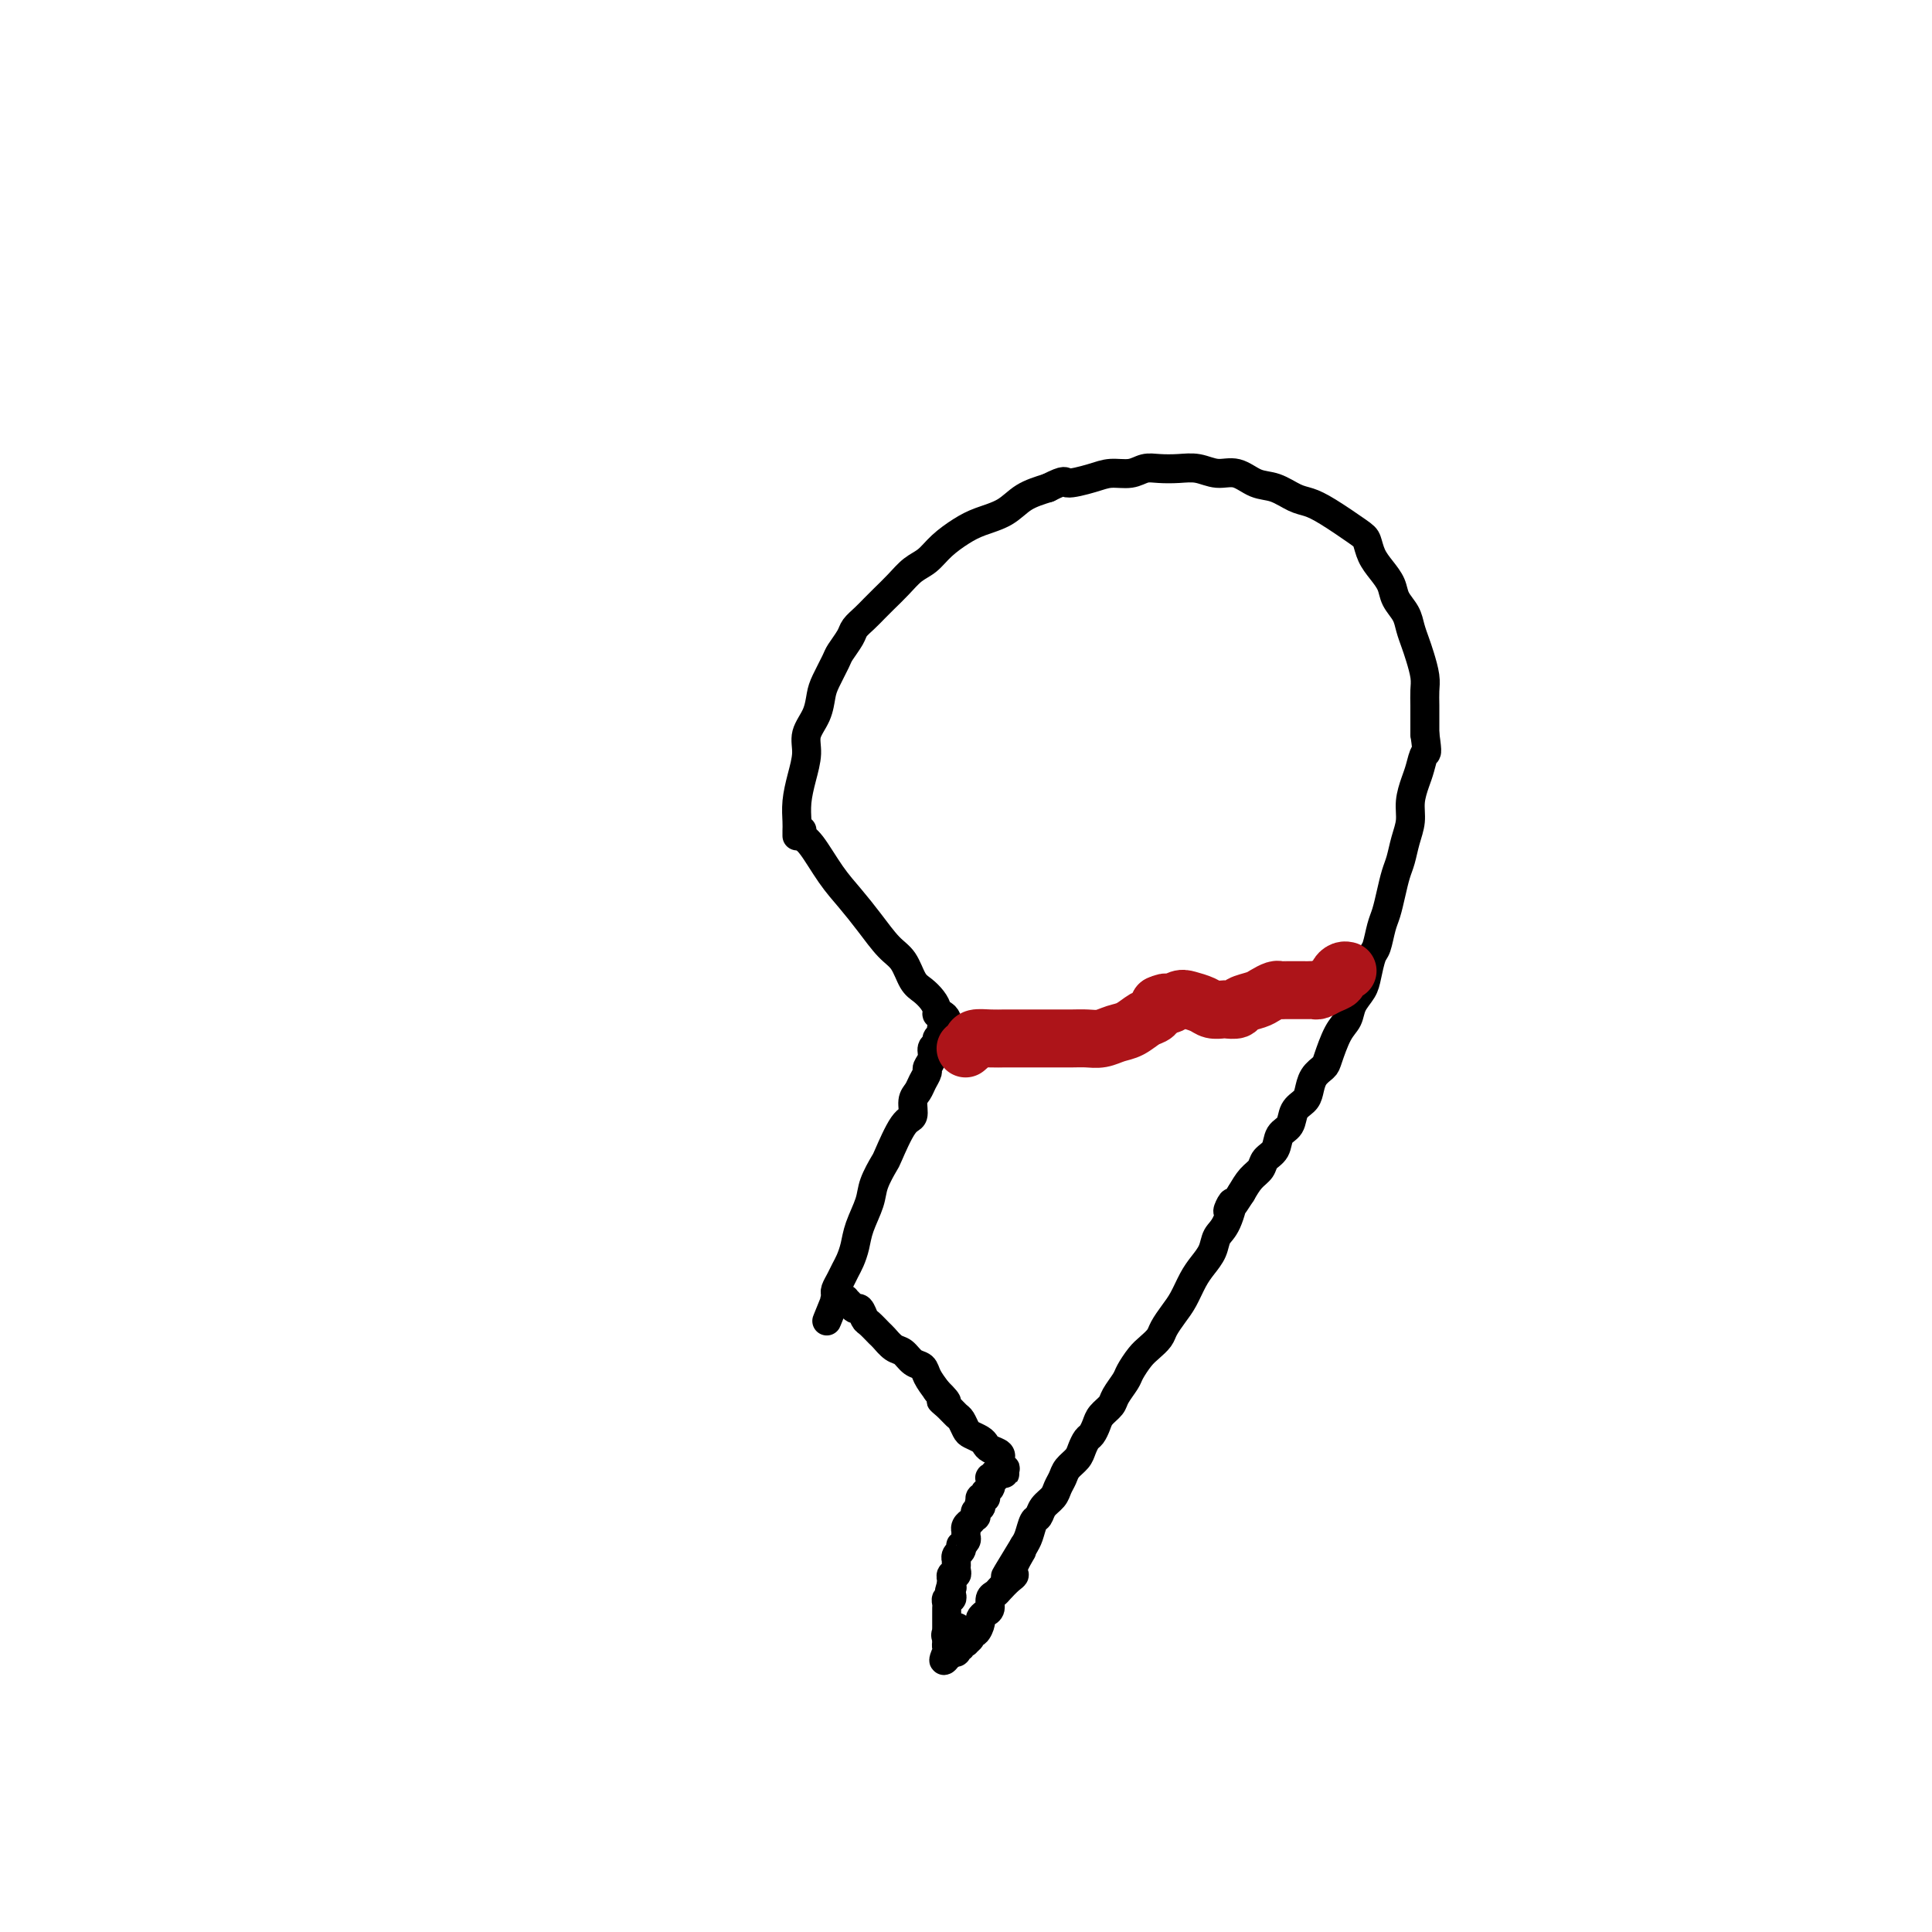 <svg viewBox='0 0 400 400' version='1.1' xmlns='http://www.w3.org/2000/svg' xmlns:xlink='http://www.w3.org/1999/xlink'><g fill='none' stroke='#000000' stroke-width='6' stroke-linecap='round' stroke-linejoin='round'><path d='M165,173c0.000,0.006 0.000,0.011 0,0c-0.000,-0.011 -0.001,-0.039 0,0c0.001,0.039 0.003,0.143 0,0c-0.003,-0.143 -0.011,-0.534 0,-1c0.011,-0.466 0.040,-1.009 0,-2c-0.040,-0.991 -0.148,-2.431 0,-4c0.148,-1.569 0.551,-3.267 1,-5c0.449,-1.733 0.945,-3.502 1,-5c0.055,-1.498 -0.332,-2.727 0,-4c0.332,-1.273 1.383,-2.591 2,-4c0.617,-1.409 0.799,-2.909 1,-4c0.201,-1.091 0.420,-1.773 1,-3c0.580,-1.227 1.520,-3.000 2,-4c0.480,-1.000 0.499,-1.227 1,-2c0.501,-0.773 1.484,-2.093 2,-3c0.516,-0.907 0.564,-1.400 1,-2c0.436,-0.600 1.260,-1.305 2,-2c0.740,-0.695 1.395,-1.379 2,-2c0.605,-0.621 1.161,-1.180 2,-2c0.839,-0.820 1.960,-1.900 3,-3c1.040,-1.100 1.999,-2.220 3,-3c1.001,-0.780 2.046,-1.219 3,-2c0.954,-0.781 1.818,-1.904 3,-3c1.182,-1.096 2.681,-2.167 4,-3c1.319,-0.833 2.457,-1.430 4,-2c1.543,-0.570 3.492,-1.115 5,-2c1.508,-0.885 2.574,-2.110 4,-3c1.426,-0.890 3.213,-1.445 5,-2'/><path d='M217,101c4.056,-2.040 3.197,-1.139 4,-1c0.803,0.139 3.267,-0.485 5,-1c1.733,-0.515 2.735,-0.922 4,-1c1.265,-0.078 2.792,0.174 4,0c1.208,-0.174 2.097,-0.774 3,-1c0.903,-0.226 1.819,-0.076 3,0c1.181,0.076 2.626,0.080 4,0c1.374,-0.080 2.677,-0.244 4,0c1.323,0.244 2.665,0.895 4,1c1.335,0.105 2.664,-0.337 4,0c1.336,0.337 2.679,1.453 4,2c1.321,0.547 2.620,0.524 4,1c1.380,0.476 2.842,1.449 4,2c1.158,0.551 2.011,0.678 3,1c0.989,0.322 2.113,0.837 4,2c1.887,1.163 4.537,2.972 6,4c1.463,1.028 1.739,1.276 2,2c0.261,0.724 0.508,1.926 1,3c0.492,1.074 1.231,2.020 2,3c0.769,0.980 1.568,1.995 2,3c0.432,1.005 0.497,2.000 1,3c0.503,1.000 1.445,2.004 2,3c0.555,0.996 0.723,1.985 1,3c0.277,1.015 0.663,2.057 1,3c0.337,0.943 0.626,1.789 1,3c0.374,1.211 0.832,2.789 1,4c0.168,1.211 0.045,2.057 0,3c-0.045,0.943 -0.012,1.985 0,3c0.012,1.015 0.003,2.004 0,3c-0.003,0.996 -0.002,1.998 0,3'/><path d='M295,152c0.668,4.626 0.337,3.693 0,4c-0.337,0.307 -0.682,1.856 -1,3c-0.318,1.144 -0.610,1.885 -1,3c-0.390,1.115 -0.878,2.604 -1,4c-0.122,1.396 0.122,2.697 0,4c-0.122,1.303 -0.610,2.607 -1,4c-0.390,1.393 -0.682,2.874 -1,4c-0.318,1.126 -0.663,1.895 -1,3c-0.337,1.105 -0.668,2.545 -1,4c-0.332,1.455 -0.667,2.924 -1,4c-0.333,1.076 -0.666,1.758 -1,3c-0.334,1.242 -0.671,3.046 -1,4c-0.329,0.954 -0.651,1.060 -1,2c-0.349,0.940 -0.726,2.714 -1,4c-0.274,1.286 -0.445,2.085 -1,3c-0.555,0.915 -1.496,1.946 -2,3c-0.504,1.054 -0.573,2.130 -1,3c-0.427,0.870 -1.214,1.535 -2,3c-0.786,1.465 -1.571,3.730 -2,5c-0.429,1.270 -0.500,1.547 -1,2c-0.500,0.453 -1.428,1.084 -2,2c-0.572,0.916 -0.787,2.117 -1,3c-0.213,0.883 -0.423,1.448 -1,2c-0.577,0.552 -1.521,1.092 -2,2c-0.479,0.908 -0.495,2.183 -1,3c-0.505,0.817 -1.500,1.177 -2,2c-0.500,0.823 -0.504,2.110 -1,3c-0.496,0.890 -1.483,1.383 -2,2c-0.517,0.617 -0.562,1.358 -1,2c-0.438,0.642 -1.268,1.183 -2,2c-0.732,0.817 -1.366,1.908 -2,3'/><path d='M257,247c-4.290,6.746 -2.514,2.612 -2,2c0.514,-0.612 -0.232,2.299 -1,4c-0.768,1.701 -1.557,2.192 -2,3c-0.443,0.808 -0.541,1.934 -1,3c-0.459,1.066 -1.279,2.071 -2,3c-0.721,0.929 -1.344,1.782 -2,3c-0.656,1.218 -1.345,2.802 -2,4c-0.655,1.198 -1.277,2.011 -2,3c-0.723,0.989 -1.546,2.156 -2,3c-0.454,0.844 -0.540,1.366 -1,2c-0.460,0.634 -1.293,1.381 -2,2c-0.707,0.619 -1.288,1.110 -2,2c-0.712,0.890 -1.557,2.178 -2,3c-0.443,0.822 -0.486,1.179 -1,2c-0.514,0.821 -1.500,2.108 -2,3c-0.500,0.892 -0.515,1.390 -1,2c-0.485,0.610 -1.440,1.332 -2,2c-0.560,0.668 -0.726,1.281 -1,2c-0.274,0.719 -0.654,1.543 -1,2c-0.346,0.457 -0.656,0.545 -1,1c-0.344,0.455 -0.722,1.277 -1,2c-0.278,0.723 -0.455,1.349 -1,2c-0.545,0.651 -1.459,1.329 -2,2c-0.541,0.671 -0.708,1.336 -1,2c-0.292,0.664 -0.708,1.328 -1,2c-0.292,0.672 -0.459,1.353 -1,2c-0.541,0.647 -1.454,1.262 -2,2c-0.546,0.738 -0.724,1.600 -1,2c-0.276,0.400 -0.651,0.338 -1,1c-0.349,0.662 -0.671,2.046 -1,3c-0.329,0.954 -0.664,1.477 -1,2'/><path d='M212,320c-7.125,11.655 -2.438,4.292 -1,2c1.438,-2.292 -0.374,0.485 -1,2c-0.626,1.515 -0.067,1.767 0,2c0.067,0.233 -0.360,0.447 -1,1c-0.640,0.553 -1.495,1.443 -2,2c-0.505,0.557 -0.661,0.779 -1,1c-0.339,0.221 -0.861,0.439 -1,1c-0.139,0.561 0.104,1.464 0,2c-0.104,0.536 -0.554,0.703 -1,1c-0.446,0.297 -0.889,0.723 -1,1c-0.111,0.277 0.110,0.403 0,1c-0.110,0.597 -0.550,1.663 -1,2c-0.450,0.337 -0.909,-0.054 -1,0c-0.091,0.054 0.187,0.554 0,1c-0.187,0.446 -0.838,0.838 -1,1c-0.162,0.162 0.167,0.095 0,0c-0.167,-0.095 -0.829,-0.218 -1,0c-0.171,0.218 0.151,0.776 0,1c-0.151,0.224 -0.773,0.112 -1,0c-0.227,-0.112 -0.060,-0.226 0,0c0.060,0.226 0.012,0.793 0,1c-0.012,0.207 0.011,0.056 0,0c-0.011,-0.056 -0.054,-0.015 0,0c0.054,0.015 0.207,0.004 0,0c-0.207,-0.004 -0.773,-0.001 -1,0c-0.227,0.001 -0.113,0.001 0,0'/><path d='M197,342c-2.547,3.448 -1.415,1.069 -1,0c0.415,-1.069 0.112,-0.826 0,-1c-0.112,-0.174 -0.032,-0.764 0,-1c0.032,-0.236 0.016,-0.118 0,0'/><path d='M166,172c0.035,-0.093 0.070,-0.185 0,0c-0.070,0.185 -0.245,0.649 0,1c0.245,0.351 0.912,0.590 2,2c1.088,1.410 2.599,3.989 4,6c1.401,2.011 2.693,3.452 4,5c1.307,1.548 2.629,3.202 4,5c1.371,1.798 2.791,3.742 4,5c1.209,1.258 2.209,1.832 3,3c0.791,1.168 1.374,2.930 2,4c0.626,1.070 1.295,1.449 2,2c0.705,0.551 1.447,1.275 2,2c0.553,0.725 0.919,1.452 1,2c0.081,0.548 -0.122,0.917 0,1c0.122,0.083 0.569,-0.122 1,0c0.431,0.122 0.848,0.569 1,1c0.152,0.431 0.041,0.847 0,1c-0.041,0.153 -0.012,0.044 0,0c0.012,-0.044 0.006,-0.022 0,0'/><path d='M196,212c4.645,6.204 1.259,1.715 0,0c-1.259,-1.715 -0.390,-0.657 0,0c0.390,0.657 0.302,0.911 0,1c-0.302,0.089 -0.817,0.013 -1,0c-0.183,-0.013 -0.034,0.038 0,0c0.034,-0.038 -0.048,-0.166 0,0c0.048,0.166 0.224,0.624 0,1c-0.224,0.376 -0.849,0.668 -1,1c-0.151,0.332 0.170,0.704 0,1c-0.170,0.296 -0.833,0.516 -1,1c-0.167,0.484 0.163,1.232 0,2c-0.163,0.768 -0.818,1.555 -1,2c-0.182,0.445 0.110,0.547 0,1c-0.110,0.453 -0.623,1.258 -1,2c-0.377,0.742 -0.620,1.422 -1,2c-0.380,0.578 -0.899,1.056 -1,2c-0.101,0.944 0.215,2.356 0,3c-0.215,0.644 -0.959,0.519 -2,2c-1.041,1.481 -2.377,4.566 -3,6c-0.623,1.434 -0.534,1.216 -1,2c-0.466,0.784 -1.487,2.570 -2,4c-0.513,1.430 -0.519,2.505 -1,4c-0.481,1.495 -1.438,3.412 -2,5c-0.562,1.588 -0.729,2.849 -1,4c-0.271,1.151 -0.647,2.192 -1,3c-0.353,0.808 -0.683,1.382 -1,2c-0.317,0.618 -0.621,1.279 -1,2c-0.379,0.721 -0.833,1.502 -1,2c-0.167,0.498 -0.048,0.714 0,1c0.048,0.286 0.024,0.643 0,1'/><path d='M173,269c-3.562,8.818 -0.968,2.363 0,0c0.968,-2.363 0.311,-0.633 0,0c-0.311,0.633 -0.275,0.170 0,0c0.275,-0.170 0.791,-0.046 1,0c0.209,0.046 0.112,0.015 0,0c-0.112,-0.015 -0.237,-0.014 0,0c0.237,0.014 0.837,0.040 1,0c0.163,-0.040 -0.111,-0.147 0,0c0.111,0.147 0.606,0.549 1,1c0.394,0.451 0.687,0.951 1,1c0.313,0.049 0.646,-0.353 1,0c0.354,0.353 0.728,1.461 1,2c0.272,0.539 0.443,0.511 1,1c0.557,0.489 1.500,1.497 2,2c0.500,0.503 0.558,0.501 1,1c0.442,0.499 1.270,1.498 2,2c0.730,0.502 1.364,0.507 2,1c0.636,0.493 1.274,1.472 2,2c0.726,0.528 1.542,0.604 2,1c0.458,0.396 0.560,1.113 1,2c0.440,0.887 1.220,1.943 2,3'/><path d='M194,288c3.444,3.362 1.553,2.267 1,2c-0.553,-0.267 0.232,0.296 1,1c0.768,0.704 1.519,1.551 2,2c0.481,0.449 0.693,0.502 1,1c0.307,0.498 0.711,1.443 1,2c0.289,0.557 0.463,0.726 1,1c0.537,0.274 1.436,0.652 2,1c0.564,0.348 0.792,0.667 1,1c0.208,0.333 0.394,0.680 1,1c0.606,0.320 1.630,0.611 2,1c0.370,0.389 0.086,0.875 0,1c-0.086,0.125 0.027,-0.110 0,0c-0.027,0.110 -0.193,0.566 0,1c0.193,0.434 0.744,0.848 1,1c0.256,0.152 0.216,0.044 0,0c-0.216,-0.044 -0.608,-0.022 -1,0'/><path d='M207,304c2.015,2.415 0.554,0.451 0,0c-0.554,-0.451 -0.201,0.610 0,1c0.201,0.390 0.250,0.108 0,0c-0.250,-0.108 -0.798,-0.043 -1,0c-0.202,0.043 -0.058,0.064 0,0c0.058,-0.064 0.030,-0.214 0,0c-0.030,0.214 -0.060,0.793 0,1c0.060,0.207 0.212,0.042 0,0c-0.212,-0.042 -0.789,0.040 -1,0c-0.211,-0.040 -0.056,-0.203 0,0c0.056,0.203 0.015,0.773 0,1c-0.015,0.227 -0.003,0.112 0,0c0.003,-0.112 -0.003,-0.222 0,0c0.003,0.222 0.015,0.777 0,1c-0.015,0.223 -0.057,0.116 0,0c0.057,-0.116 0.212,-0.241 0,0c-0.212,0.241 -0.793,0.848 -1,1c-0.207,0.152 -0.042,-0.153 0,0c0.042,0.153 -0.040,0.763 0,1c0.040,0.237 0.203,0.102 0,0c-0.203,-0.102 -0.772,-0.172 -1,0c-0.228,0.172 -0.114,0.586 0,1'/><path d='M203,311c-0.618,1.078 -0.165,0.274 0,0c0.165,-0.274 0.040,-0.017 0,0c-0.040,0.017 0.003,-0.207 0,0c-0.003,0.207 -0.054,0.844 0,1c0.054,0.156 0.212,-0.169 0,0c-0.212,0.169 -0.792,0.834 -1,1c-0.208,0.166 -0.042,-0.165 0,0c0.042,0.165 -0.040,0.828 0,1c0.040,0.172 0.203,-0.147 0,0c-0.203,0.147 -0.772,0.761 -1,1c-0.228,0.239 -0.113,0.102 0,0c0.113,-0.102 0.226,-0.168 0,0c-0.226,0.168 -0.792,0.569 -1,1c-0.208,0.431 -0.060,0.890 0,1c0.060,0.110 0.030,-0.129 0,0c-0.030,0.129 -0.060,0.626 0,1c0.060,0.374 0.208,0.625 0,1c-0.208,0.375 -0.774,0.875 -1,1c-0.226,0.125 -0.113,-0.125 0,0c0.113,0.125 0.226,0.626 0,1c-0.226,0.374 -0.793,0.621 -1,1c-0.207,0.379 -0.056,0.889 0,1c0.056,0.111 0.016,-0.176 0,0c-0.016,0.176 -0.008,0.817 0,1c0.008,0.183 0.016,-0.091 0,0c-0.016,0.091 -0.057,0.545 0,1c0.057,0.455 0.211,0.909 0,1c-0.211,0.091 -0.789,-0.182 -1,0c-0.211,0.182 -0.057,0.818 0,1c0.057,0.182 0.016,-0.091 0,0c-0.016,0.091 -0.008,0.545 0,1'/><path d='M197,328c-0.929,2.868 -0.253,1.538 0,1c0.253,-0.538 0.082,-0.285 0,0c-0.082,0.285 -0.074,0.601 0,1c0.074,0.399 0.216,0.880 0,1c-0.216,0.120 -0.790,-0.123 -1,0c-0.210,0.123 -0.056,0.610 0,1c0.056,0.390 0.015,0.682 0,1c-0.015,0.318 -0.004,0.662 0,1c0.004,0.338 0.002,0.669 0,1c-0.002,0.331 -0.002,0.660 0,1c0.002,0.340 0.008,0.690 0,1c-0.008,0.310 -0.030,0.580 0,1c0.030,0.420 0.111,0.989 0,1c-0.111,0.011 -0.415,-0.535 0,-1c0.415,-0.465 1.547,-0.847 2,-1c0.453,-0.153 0.226,-0.076 0,0'/></g>
<g fill='none' stroke='#AD1419' stroke-width='12' stroke-linecap='round' stroke-linejoin='round'><path d='M200,217c0.000,-0.000 0.000,-0.000 0,0c-0.000,0.000 -0.001,0.001 0,0c0.001,-0.001 0.004,-0.003 0,0c-0.004,0.003 -0.014,0.011 0,0c0.014,-0.011 0.051,-0.041 0,0c-0.051,0.041 -0.189,0.155 0,0c0.189,-0.155 0.706,-0.577 1,-1c0.294,-0.423 0.364,-0.845 1,-1c0.636,-0.155 1.837,-0.041 3,0c1.163,0.041 2.289,0.011 3,0c0.711,-0.011 1.009,-0.003 2,0c0.991,0.003 2.677,0.001 4,0c1.323,-0.001 2.283,0.001 3,0c0.717,-0.001 1.192,-0.003 2,0c0.808,0.003 1.948,0.013 3,0c1.052,-0.013 2.014,-0.049 3,0c0.986,0.049 1.994,0.183 3,0c1.006,-0.183 2.010,-0.682 3,-1c0.990,-0.318 1.966,-0.456 3,-1c1.034,-0.544 2.124,-1.492 3,-2c0.876,-0.508 1.536,-0.574 2,-1c0.464,-0.426 0.732,-1.213 1,-2'/><path d='M240,208c2.209,-1.025 1.732,-0.089 2,0c0.268,0.089 1.280,-0.670 2,-1c0.720,-0.330 1.147,-0.232 2,0c0.853,0.232 2.131,0.599 3,1c0.869,0.401 1.330,0.837 2,1c0.670,0.163 1.548,0.055 2,0c0.452,-0.055 0.477,-0.056 1,0c0.523,0.056 1.544,0.169 2,0c0.456,-0.169 0.346,-0.620 1,-1c0.654,-0.380 2.072,-0.690 3,-1c0.928,-0.310 1.364,-0.619 2,-1c0.636,-0.381 1.470,-0.834 2,-1c0.530,-0.166 0.754,-0.044 1,0c0.246,0.044 0.514,0.012 1,0c0.486,-0.012 1.191,-0.003 2,0c0.809,0.003 1.722,0.002 2,0c0.278,-0.002 -0.078,-0.003 0,0c0.078,0.003 0.589,0.012 1,0c0.411,-0.012 0.722,-0.044 1,0c0.278,0.044 0.522,0.166 1,0c0.478,-0.166 1.190,-0.619 2,-1c0.810,-0.381 1.720,-0.691 2,-1c0.280,-0.309 -0.069,-0.619 0,-1c0.069,-0.381 0.554,-0.834 1,-1c0.446,-0.166 0.851,-0.044 1,0c0.149,0.044 0.040,0.012 0,0c-0.040,-0.012 -0.011,-0.003 0,0c0.011,0.003 0.006,0.002 0,0'/></g>
</svg>